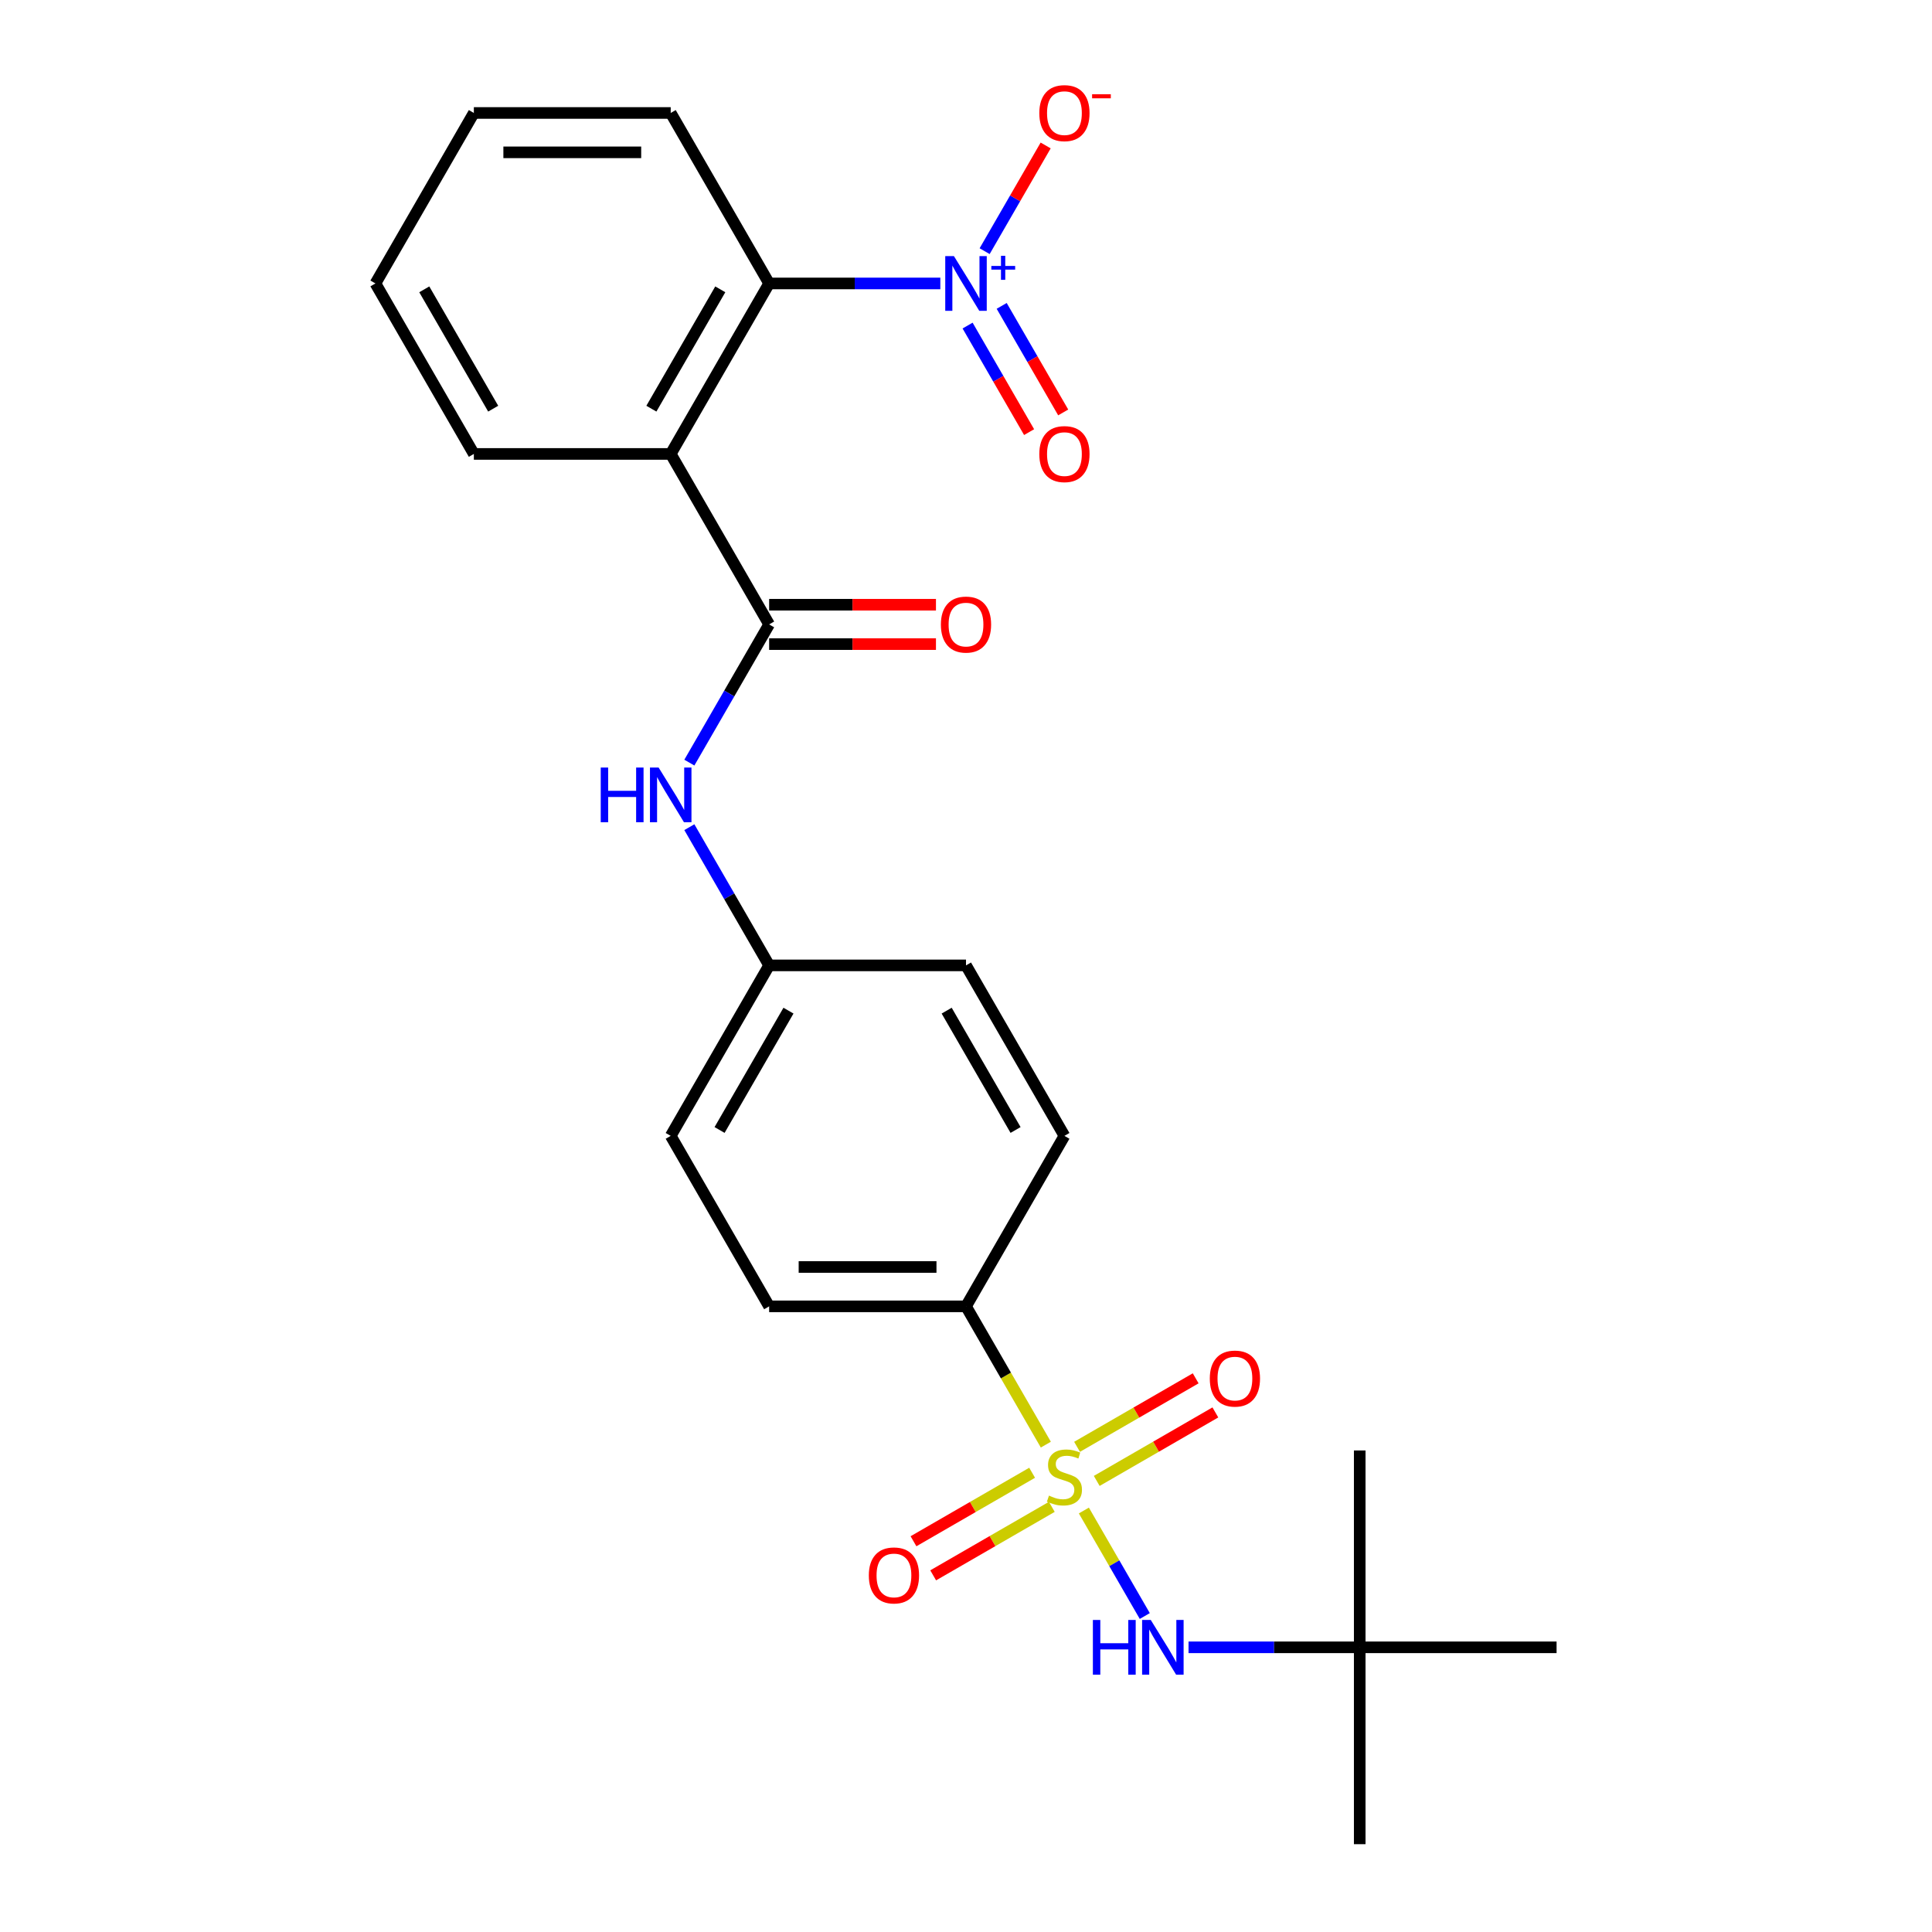 <?xml version='1.0' encoding='iso-8859-1'?>
<svg version='1.1' baseProfile='full'
              xmlns='http://www.w3.org/2000/svg'
                      xmlns:rdkit='http://www.rdkit.org/xml'
                      xmlns:xlink='http://www.w3.org/1999/xlink'
                  xml:space='preserve'
width='1000px' height='1000px' viewBox='0 0 1000 1000'>
<!-- END OF HEADER -->
<rect style='opacity:1.0;fill:#FFFFFF;stroke:none' width='1000' height='1000' x='0' y='0'> </rect>
<path class='bond-4' d='M 561.008,781.837 L 576.773,809.142' style='fill:none;fill-rule:evenodd;stroke:#CCCC00;stroke-width:6px;stroke-linecap:butt;stroke-linejoin:miter;stroke-opacity:1' />
<path class='bond-4' d='M 576.773,809.142 L 592.538,836.448' style='fill:none;fill-rule:evenodd;stroke:#0000FF;stroke-width:6px;stroke-linecap:butt;stroke-linejoin:miter;stroke-opacity:1' />
<path class='bond-6' d='M 541.324,747.742 L 520.662,711.955' style='fill:none;fill-rule:evenodd;stroke:#CCCC00;stroke-width:6px;stroke-linecap:butt;stroke-linejoin:miter;stroke-opacity:1' />
<path class='bond-6' d='M 520.662,711.955 L 500,676.167' style='fill:none;fill-rule:evenodd;stroke:#000000;stroke-width:6px;stroke-linecap:butt;stroke-linejoin:miter;stroke-opacity:1' />
<path class='bond-7' d='M 534.225,762.298 L 503.523,780.024' style='fill:none;fill-rule:evenodd;stroke:#CCCC00;stroke-width:6px;stroke-linecap:butt;stroke-linejoin:miter;stroke-opacity:1' />
<path class='bond-7' d='M 503.523,780.024 L 472.821,797.75' style='fill:none;fill-rule:evenodd;stroke:#FF0000;stroke-width:6px;stroke-linecap:butt;stroke-linejoin:miter;stroke-opacity:1' />
<path class='bond-7' d='M 544.414,779.947 L 513.712,797.672' style='fill:none;fill-rule:evenodd;stroke:#CCCC00;stroke-width:6px;stroke-linecap:butt;stroke-linejoin:miter;stroke-opacity:1' />
<path class='bond-7' d='M 513.712,797.672 L 483.011,815.398' style='fill:none;fill-rule:evenodd;stroke:#FF0000;stroke-width:6px;stroke-linecap:butt;stroke-linejoin:miter;stroke-opacity:1' />
<path class='bond-8' d='M 567.669,766.521 L 598.371,748.795' style='fill:none;fill-rule:evenodd;stroke:#CCCC00;stroke-width:6px;stroke-linecap:butt;stroke-linejoin:miter;stroke-opacity:1' />
<path class='bond-8' d='M 598.371,748.795 L 629.072,731.069' style='fill:none;fill-rule:evenodd;stroke:#FF0000;stroke-width:6px;stroke-linecap:butt;stroke-linejoin:miter;stroke-opacity:1' />
<path class='bond-8' d='M 557.479,748.872 L 588.181,731.147' style='fill:none;fill-rule:evenodd;stroke:#CCCC00;stroke-width:6px;stroke-linecap:butt;stroke-linejoin:miter;stroke-opacity:1' />
<path class='bond-8' d='M 588.181,731.147 L 618.883,713.421' style='fill:none;fill-rule:evenodd;stroke:#FF0000;stroke-width:6px;stroke-linecap:butt;stroke-linejoin:miter;stroke-opacity:1' />
<path class='bond-0' d='M 486.713,146.713 L 442.41,146.713' style='fill:none;fill-rule:evenodd;stroke:#0000FF;stroke-width:6px;stroke-linecap:butt;stroke-linejoin:miter;stroke-opacity:1' />
<path class='bond-0' d='M 442.41,146.713 L 398.106,146.713' style='fill:none;fill-rule:evenodd;stroke:#000000;stroke-width:6px;stroke-linecap:butt;stroke-linejoin:miter;stroke-opacity:1' />
<path class='bond-9' d='M 509.646,130.005 L 525.439,102.65' style='fill:none;fill-rule:evenodd;stroke:#0000FF;stroke-width:6px;stroke-linecap:butt;stroke-linejoin:miter;stroke-opacity:1' />
<path class='bond-9' d='M 525.439,102.65 L 541.233,75.295' style='fill:none;fill-rule:evenodd;stroke:#FF0000;stroke-width:6px;stroke-linecap:butt;stroke-linejoin:miter;stroke-opacity:1' />
<path class='bond-10' d='M 500.822,168.515 L 516.742,196.09' style='fill:none;fill-rule:evenodd;stroke:#0000FF;stroke-width:6px;stroke-linecap:butt;stroke-linejoin:miter;stroke-opacity:1' />
<path class='bond-10' d='M 516.742,196.09 L 532.663,223.665' style='fill:none;fill-rule:evenodd;stroke:#FF0000;stroke-width:6px;stroke-linecap:butt;stroke-linejoin:miter;stroke-opacity:1' />
<path class='bond-10' d='M 518.47,158.325 L 534.391,185.9' style='fill:none;fill-rule:evenodd;stroke:#0000FF;stroke-width:6px;stroke-linecap:butt;stroke-linejoin:miter;stroke-opacity:1' />
<path class='bond-10' d='M 534.391,185.9 L 550.311,213.475' style='fill:none;fill-rule:evenodd;stroke:#FF0000;stroke-width:6px;stroke-linecap:butt;stroke-linejoin:miter;stroke-opacity:1' />
<path class='bond-1' d='M 347.16,234.955 L 398.106,323.197' style='fill:none;fill-rule:evenodd;stroke:#000000;stroke-width:6px;stroke-linecap:butt;stroke-linejoin:miter;stroke-opacity:1' />
<path class='bond-3' d='M 347.16,234.955 L 398.106,146.713' style='fill:none;fill-rule:evenodd;stroke:#000000;stroke-width:6px;stroke-linecap:butt;stroke-linejoin:miter;stroke-opacity:1' />
<path class='bond-3' d='M 337.153,211.529 L 372.816,149.76' style='fill:none;fill-rule:evenodd;stroke:#000000;stroke-width:6px;stroke-linecap:butt;stroke-linejoin:miter;stroke-opacity:1' />
<path class='bond-16' d='M 347.16,234.955 L 245.266,234.955' style='fill:none;fill-rule:evenodd;stroke:#000000;stroke-width:6px;stroke-linecap:butt;stroke-linejoin:miter;stroke-opacity:1' />
<path class='bond-2' d='M 398.106,323.197 L 377.456,358.965' style='fill:none;fill-rule:evenodd;stroke:#000000;stroke-width:6px;stroke-linecap:butt;stroke-linejoin:miter;stroke-opacity:1' />
<path class='bond-2' d='M 377.456,358.965 L 356.806,394.732' style='fill:none;fill-rule:evenodd;stroke:#0000FF;stroke-width:6px;stroke-linecap:butt;stroke-linejoin:miter;stroke-opacity:1' />
<path class='bond-11' d='M 398.106,333.387 L 441.28,333.387' style='fill:none;fill-rule:evenodd;stroke:#000000;stroke-width:6px;stroke-linecap:butt;stroke-linejoin:miter;stroke-opacity:1' />
<path class='bond-11' d='M 441.28,333.387 L 484.453,333.387' style='fill:none;fill-rule:evenodd;stroke:#FF0000;stroke-width:6px;stroke-linecap:butt;stroke-linejoin:miter;stroke-opacity:1' />
<path class='bond-11' d='M 398.106,313.008 L 441.28,313.008' style='fill:none;fill-rule:evenodd;stroke:#000000;stroke-width:6px;stroke-linecap:butt;stroke-linejoin:miter;stroke-opacity:1' />
<path class='bond-11' d='M 441.28,313.008 L 484.453,313.008' style='fill:none;fill-rule:evenodd;stroke:#FF0000;stroke-width:6px;stroke-linecap:butt;stroke-linejoin:miter;stroke-opacity:1' />
<path class='bond-19' d='M 398.106,146.713 L 347.16,58.47' style='fill:none;fill-rule:evenodd;stroke:#000000;stroke-width:6px;stroke-linecap:butt;stroke-linejoin:miter;stroke-opacity:1' />
<path class='bond-12' d='M 615.181,852.652 L 659.484,852.652' style='fill:none;fill-rule:evenodd;stroke:#0000FF;stroke-width:6px;stroke-linecap:butt;stroke-linejoin:miter;stroke-opacity:1' />
<path class='bond-12' d='M 659.484,852.652 L 703.787,852.652' style='fill:none;fill-rule:evenodd;stroke:#000000;stroke-width:6px;stroke-linecap:butt;stroke-linejoin:miter;stroke-opacity:1' />
<path class='bond-5' d='M 356.806,428.147 L 377.456,463.915' style='fill:none;fill-rule:evenodd;stroke:#0000FF;stroke-width:6px;stroke-linecap:butt;stroke-linejoin:miter;stroke-opacity:1' />
<path class='bond-5' d='M 377.456,463.915 L 398.106,499.682' style='fill:none;fill-rule:evenodd;stroke:#000000;stroke-width:6px;stroke-linecap:butt;stroke-linejoin:miter;stroke-opacity:1' />
<path class='bond-13' d='M 500,676.167 L 398.106,676.167' style='fill:none;fill-rule:evenodd;stroke:#000000;stroke-width:6px;stroke-linecap:butt;stroke-linejoin:miter;stroke-opacity:1' />
<path class='bond-13' d='M 484.716,655.788 L 413.39,655.788' style='fill:none;fill-rule:evenodd;stroke:#000000;stroke-width:6px;stroke-linecap:butt;stroke-linejoin:miter;stroke-opacity:1' />
<path class='bond-14' d='M 500,676.167 L 550.947,587.925' style='fill:none;fill-rule:evenodd;stroke:#000000;stroke-width:6px;stroke-linecap:butt;stroke-linejoin:miter;stroke-opacity:1' />
<path class='bond-20' d='M 703.787,852.652 L 703.787,954.545' style='fill:none;fill-rule:evenodd;stroke:#000000;stroke-width:6px;stroke-linecap:butt;stroke-linejoin:miter;stroke-opacity:1' />
<path class='bond-21' d='M 703.787,852.652 L 703.787,750.758' style='fill:none;fill-rule:evenodd;stroke:#000000;stroke-width:6px;stroke-linecap:butt;stroke-linejoin:miter;stroke-opacity:1' />
<path class='bond-22' d='M 703.787,852.652 L 805.681,852.652' style='fill:none;fill-rule:evenodd;stroke:#000000;stroke-width:6px;stroke-linecap:butt;stroke-linejoin:miter;stroke-opacity:1' />
<path class='bond-18' d='M 398.106,676.167 L 347.16,587.925' style='fill:none;fill-rule:evenodd;stroke:#000000;stroke-width:6px;stroke-linecap:butt;stroke-linejoin:miter;stroke-opacity:1' />
<path class='bond-17' d='M 550.947,587.925 L 500,499.682' style='fill:none;fill-rule:evenodd;stroke:#000000;stroke-width:6px;stroke-linecap:butt;stroke-linejoin:miter;stroke-opacity:1' />
<path class='bond-17' d='M 525.656,584.878 L 489.994,523.108' style='fill:none;fill-rule:evenodd;stroke:#000000;stroke-width:6px;stroke-linecap:butt;stroke-linejoin:miter;stroke-opacity:1' />
<path class='bond-15' d='M 398.106,499.682 L 500,499.682' style='fill:none;fill-rule:evenodd;stroke:#000000;stroke-width:6px;stroke-linecap:butt;stroke-linejoin:miter;stroke-opacity:1' />
<path class='bond-25' d='M 398.106,499.682 L 347.16,587.925' style='fill:none;fill-rule:evenodd;stroke:#000000;stroke-width:6px;stroke-linecap:butt;stroke-linejoin:miter;stroke-opacity:1' />
<path class='bond-25' d='M 408.113,523.108 L 372.45,584.878' style='fill:none;fill-rule:evenodd;stroke:#000000;stroke-width:6px;stroke-linecap:butt;stroke-linejoin:miter;stroke-opacity:1' />
<path class='bond-23' d='M 245.266,234.955 L 194.319,146.713' style='fill:none;fill-rule:evenodd;stroke:#000000;stroke-width:6px;stroke-linecap:butt;stroke-linejoin:miter;stroke-opacity:1' />
<path class='bond-23' d='M 255.273,211.529 L 219.61,149.76' style='fill:none;fill-rule:evenodd;stroke:#000000;stroke-width:6px;stroke-linecap:butt;stroke-linejoin:miter;stroke-opacity:1' />
<path class='bond-26' d='M 347.16,58.47 L 245.266,58.47' style='fill:none;fill-rule:evenodd;stroke:#000000;stroke-width:6px;stroke-linecap:butt;stroke-linejoin:miter;stroke-opacity:1' />
<path class='bond-26' d='M 331.876,78.849 L 260.55,78.849' style='fill:none;fill-rule:evenodd;stroke:#000000;stroke-width:6px;stroke-linecap:butt;stroke-linejoin:miter;stroke-opacity:1' />
<path class='bond-24' d='M 194.319,146.713 L 245.266,58.47' style='fill:none;fill-rule:evenodd;stroke:#000000;stroke-width:6px;stroke-linecap:butt;stroke-linejoin:miter;stroke-opacity:1' />
<path  class='atom-0' d='M 542.947 774.129
Q 543.267 774.249, 544.587 774.809
Q 545.907 775.369, 547.347 775.729
Q 548.827 776.049, 550.267 776.049
Q 552.947 776.049, 554.507 774.769
Q 556.067 773.449, 556.067 771.169
Q 556.067 769.609, 555.267 768.649
Q 554.507 767.689, 553.307 767.169
Q 552.107 766.649, 550.107 766.049
Q 547.587 765.289, 546.067 764.569
Q 544.587 763.849, 543.507 762.329
Q 542.467 760.809, 542.467 758.249
Q 542.467 754.689, 544.867 752.489
Q 547.307 750.289, 552.107 750.289
Q 555.387 750.289, 559.107 751.849
L 558.187 754.929
Q 554.787 753.529, 552.227 753.529
Q 549.467 753.529, 547.947 754.689
Q 546.427 755.809, 546.467 757.769
Q 546.467 759.289, 547.227 760.209
Q 548.027 761.129, 549.147 761.649
Q 550.307 762.169, 552.227 762.769
Q 554.787 763.569, 556.307 764.369
Q 557.827 765.169, 558.907 766.809
Q 560.027 768.409, 560.027 771.169
Q 560.027 775.089, 557.387 777.209
Q 554.787 779.289, 550.427 779.289
Q 547.907 779.289, 545.987 778.729
Q 544.107 778.209, 541.867 777.289
L 542.947 774.129
' fill='#CCCC00'/>
<path  class='atom-1' d='M 493.74 132.553
L 503.02 147.553
Q 503.94 149.033, 505.42 151.713
Q 506.9 154.393, 506.98 154.553
L 506.98 132.553
L 510.74 132.553
L 510.74 160.873
L 506.86 160.873
L 496.9 144.473
Q 495.74 142.553, 494.5 140.353
Q 493.3 138.153, 492.94 137.473
L 492.94 160.873
L 489.26 160.873
L 489.26 132.553
L 493.74 132.553
' fill='#0000FF'/>
<path  class='atom-1' d='M 513.116 137.657
L 518.106 137.657
L 518.106 132.404
L 520.323 132.404
L 520.323 137.657
L 525.445 137.657
L 525.445 139.558
L 520.323 139.558
L 520.323 144.838
L 518.106 144.838
L 518.106 139.558
L 513.116 139.558
L 513.116 137.657
' fill='#0000FF'/>
<path  class='atom-5' d='M 565.674 838.492
L 569.514 838.492
L 569.514 850.532
L 583.994 850.532
L 583.994 838.492
L 587.834 838.492
L 587.834 866.812
L 583.994 866.812
L 583.994 853.732
L 569.514 853.732
L 569.514 866.812
L 565.674 866.812
L 565.674 838.492
' fill='#0000FF'/>
<path  class='atom-5' d='M 595.634 838.492
L 604.914 853.492
Q 605.834 854.972, 607.314 857.652
Q 608.794 860.332, 608.874 860.492
L 608.874 838.492
L 612.634 838.492
L 612.634 866.812
L 608.754 866.812
L 598.794 850.412
Q 597.634 848.492, 596.394 846.292
Q 595.194 844.092, 594.834 843.412
L 594.834 866.812
L 591.154 866.812
L 591.154 838.492
L 595.634 838.492
' fill='#0000FF'/>
<path  class='atom-6' d='M 310.94 397.28
L 314.78 397.28
L 314.78 409.32
L 329.26 409.32
L 329.26 397.28
L 333.1 397.28
L 333.1 425.6
L 329.26 425.6
L 329.26 412.52
L 314.78 412.52
L 314.78 425.6
L 310.94 425.6
L 310.94 397.28
' fill='#0000FF'/>
<path  class='atom-6' d='M 340.9 397.28
L 350.18 412.28
Q 351.1 413.76, 352.58 416.44
Q 354.06 419.12, 354.14 419.28
L 354.14 397.28
L 357.9 397.28
L 357.9 425.6
L 354.02 425.6
L 344.06 409.2
Q 342.9 407.28, 341.66 405.08
Q 340.46 402.88, 340.1 402.2
L 340.1 425.6
L 336.42 425.6
L 336.42 397.28
L 340.9 397.28
' fill='#0000FF'/>
<path  class='atom-8' d='M 449.704 815.436
Q 449.704 808.636, 453.064 804.836
Q 456.424 801.036, 462.704 801.036
Q 468.984 801.036, 472.344 804.836
Q 475.704 808.636, 475.704 815.436
Q 475.704 822.316, 472.304 826.236
Q 468.904 830.116, 462.704 830.116
Q 456.464 830.116, 453.064 826.236
Q 449.704 822.356, 449.704 815.436
M 462.704 826.916
Q 467.024 826.916, 469.344 824.036
Q 471.704 821.116, 471.704 815.436
Q 471.704 809.876, 469.344 807.076
Q 467.024 804.236, 462.704 804.236
Q 458.384 804.236, 456.024 807.036
Q 453.704 809.836, 453.704 815.436
Q 453.704 821.156, 456.024 824.036
Q 458.384 826.916, 462.704 826.916
' fill='#FF0000'/>
<path  class='atom-9' d='M 626.189 713.543
Q 626.189 706.743, 629.549 702.943
Q 632.909 699.143, 639.189 699.143
Q 645.469 699.143, 648.829 702.943
Q 652.189 706.743, 652.189 713.543
Q 652.189 720.423, 648.789 724.343
Q 645.389 728.223, 639.189 728.223
Q 632.949 728.223, 629.549 724.343
Q 626.189 720.463, 626.189 713.543
M 639.189 725.023
Q 643.509 725.023, 645.829 722.143
Q 648.189 719.223, 648.189 713.543
Q 648.189 707.983, 645.829 705.183
Q 643.509 702.343, 639.189 702.343
Q 634.869 702.343, 632.509 705.143
Q 630.189 707.943, 630.189 713.543
Q 630.189 719.263, 632.509 722.143
Q 634.869 725.023, 639.189 725.023
' fill='#FF0000'/>
<path  class='atom-10' d='M 537.947 58.55
Q 537.947 51.75, 541.307 47.95
Q 544.667 44.15, 550.947 44.15
Q 557.227 44.15, 560.587 47.95
Q 563.947 51.75, 563.947 58.55
Q 563.947 65.43, 560.547 69.35
Q 557.147 73.23, 550.947 73.23
Q 544.707 73.23, 541.307 69.35
Q 537.947 65.47, 537.947 58.55
M 550.947 70.03
Q 555.267 70.03, 557.587 67.15
Q 559.947 64.23, 559.947 58.55
Q 559.947 52.99, 557.587 50.19
Q 555.267 47.35, 550.947 47.35
Q 546.627 47.35, 544.267 50.15
Q 541.947 52.95, 541.947 58.55
Q 541.947 64.27, 544.267 67.15
Q 546.627 70.03, 550.947 70.03
' fill='#FF0000'/>
<path  class='atom-10' d='M 565.267 48.773
L 574.956 48.773
L 574.956 50.885
L 565.267 50.885
L 565.267 48.773
' fill='#FF0000'/>
<path  class='atom-11' d='M 537.947 235.035
Q 537.947 228.235, 541.307 224.435
Q 544.667 220.635, 550.947 220.635
Q 557.227 220.635, 560.587 224.435
Q 563.947 228.235, 563.947 235.035
Q 563.947 241.915, 560.547 245.835
Q 557.147 249.715, 550.947 249.715
Q 544.707 249.715, 541.307 245.835
Q 537.947 241.955, 537.947 235.035
M 550.947 246.515
Q 555.267 246.515, 557.587 243.635
Q 559.947 240.715, 559.947 235.035
Q 559.947 229.475, 557.587 226.675
Q 555.267 223.835, 550.947 223.835
Q 546.627 223.835, 544.267 226.635
Q 541.947 229.435, 541.947 235.035
Q 541.947 240.755, 544.267 243.635
Q 546.627 246.515, 550.947 246.515
' fill='#FF0000'/>
<path  class='atom-12' d='M 487 323.277
Q 487 316.477, 490.36 312.677
Q 493.72 308.877, 500 308.877
Q 506.28 308.877, 509.64 312.677
Q 513 316.477, 513 323.277
Q 513 330.157, 509.6 334.077
Q 506.2 337.957, 500 337.957
Q 493.76 337.957, 490.36 334.077
Q 487 330.197, 487 323.277
M 500 334.757
Q 504.32 334.757, 506.64 331.877
Q 509 328.957, 509 323.277
Q 509 317.717, 506.64 314.917
Q 504.32 312.077, 500 312.077
Q 495.68 312.077, 493.32 314.877
Q 491 317.677, 491 323.277
Q 491 328.997, 493.32 331.877
Q 495.68 334.757, 500 334.757
' fill='#FF0000'/>
</svg>
